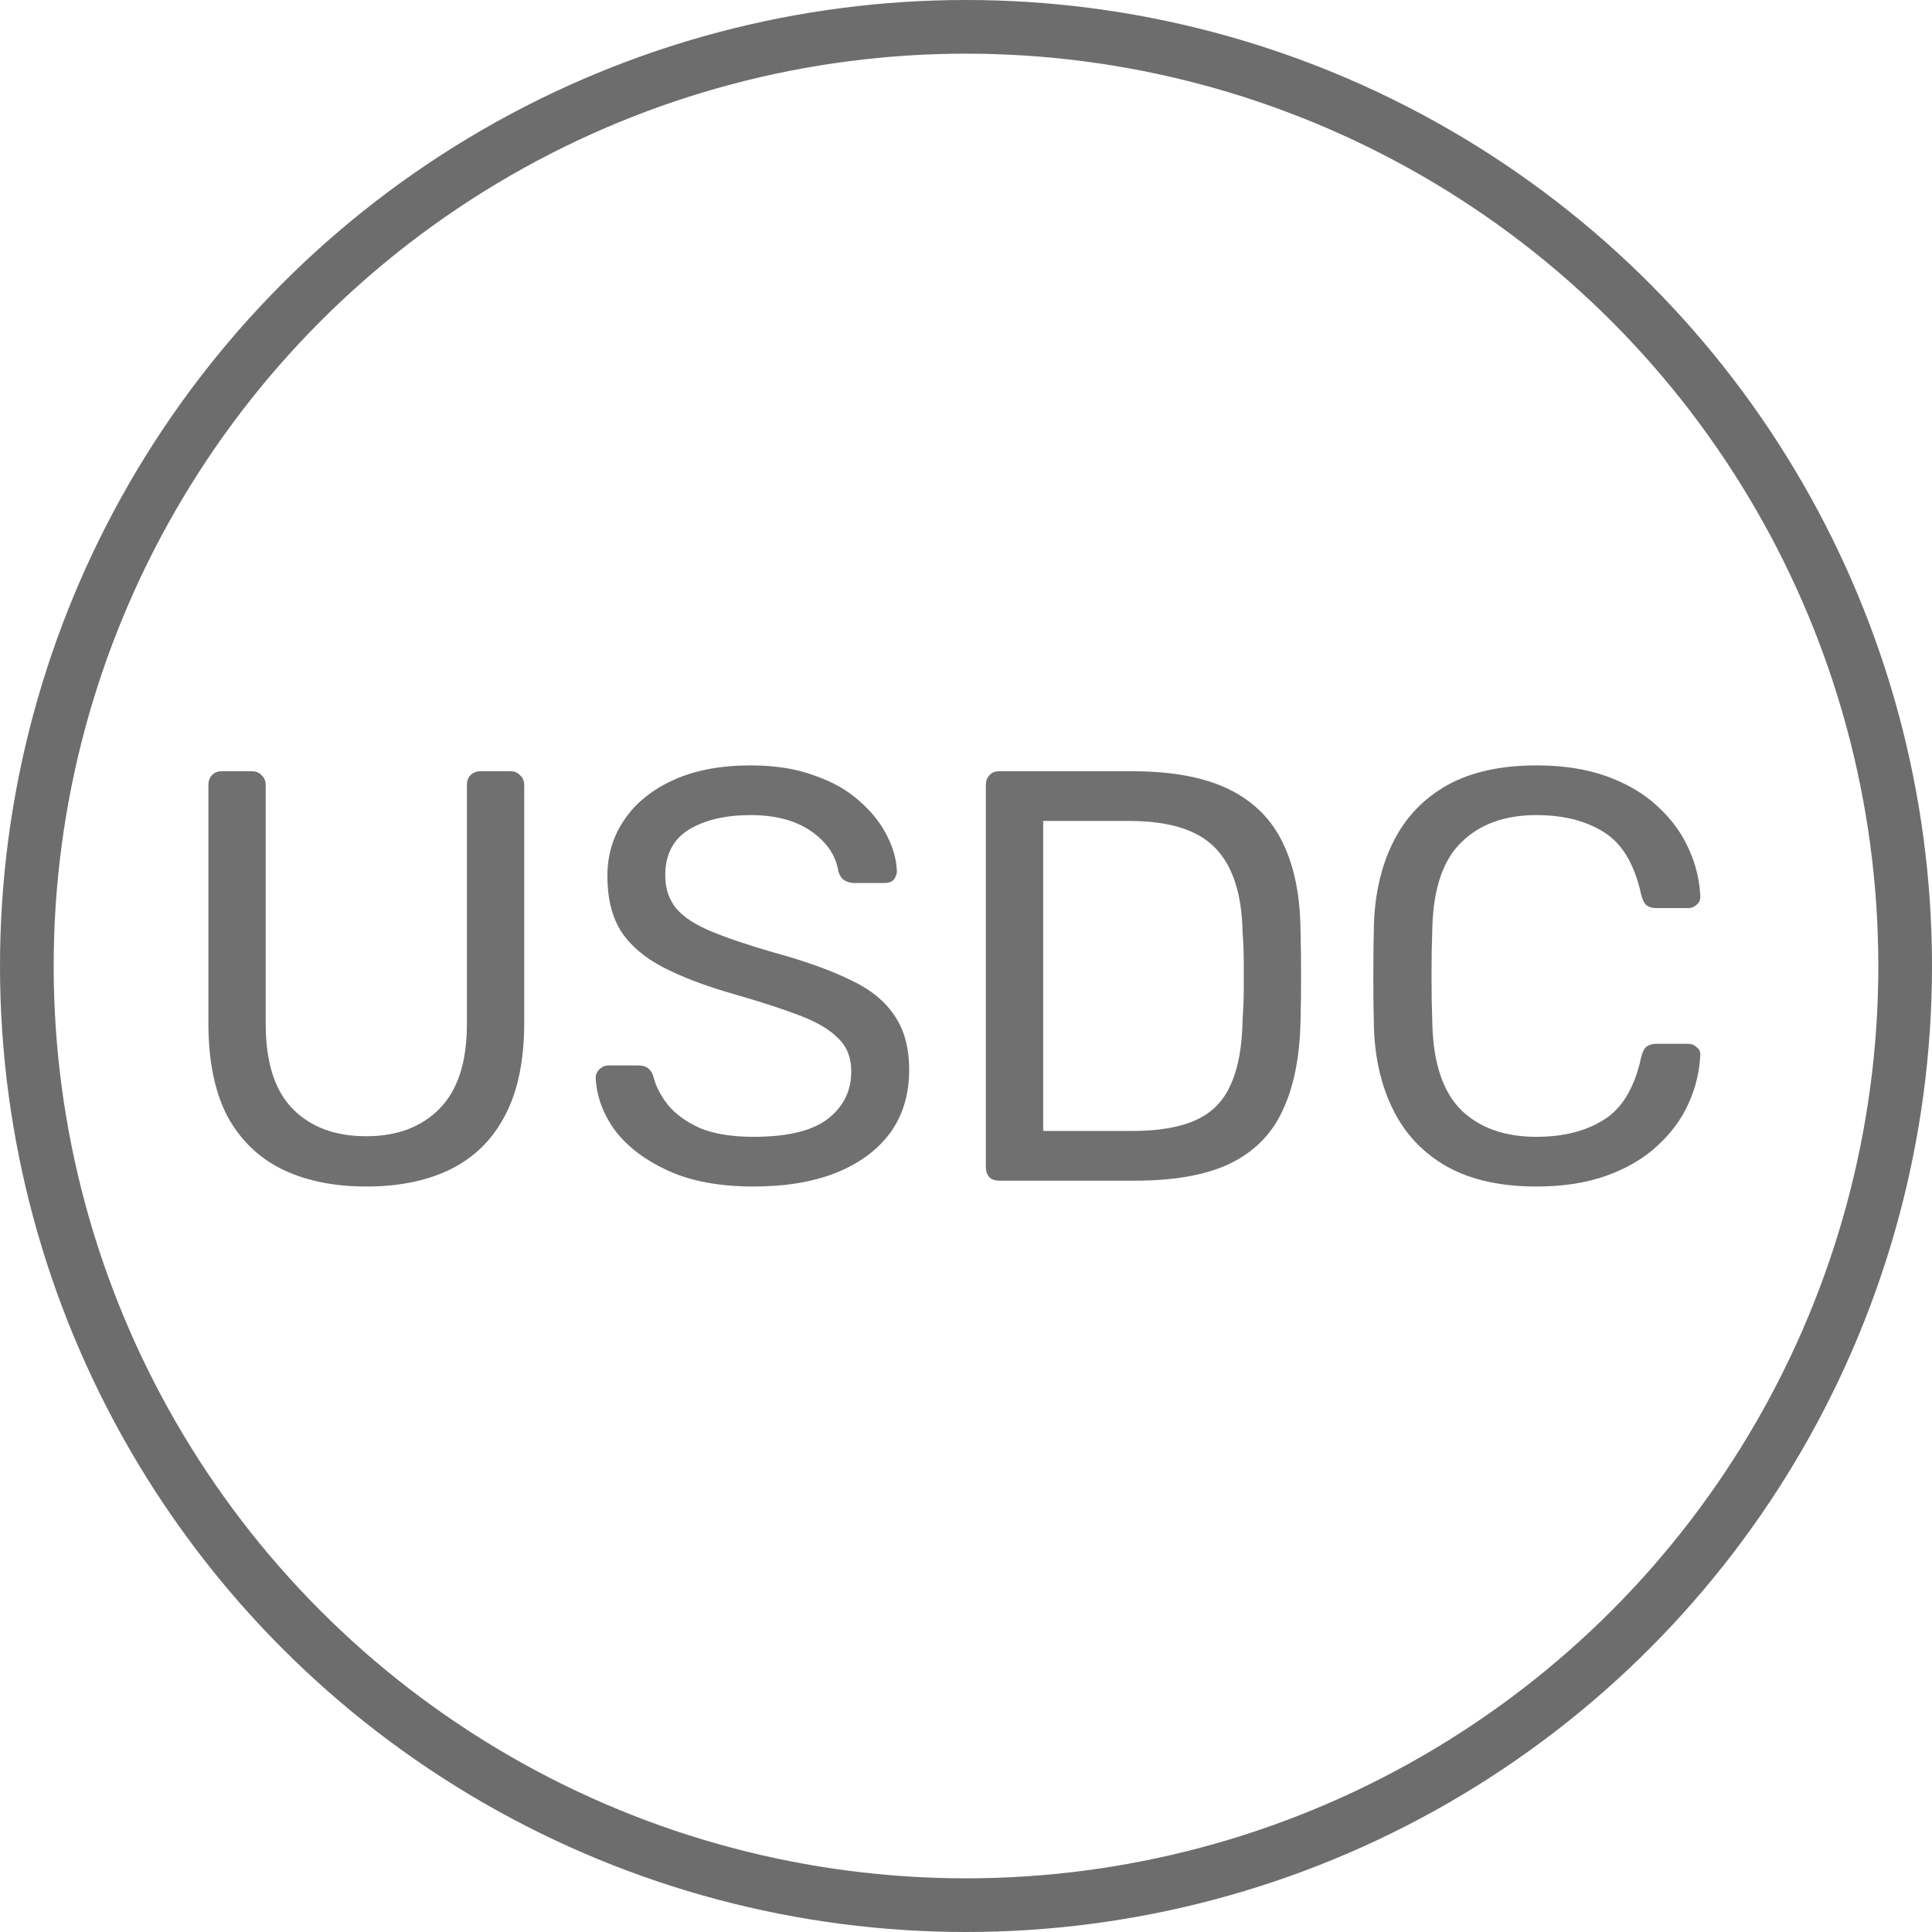 <svg width="36" height="36" viewBox="0 0 36 36" fill="none" xmlns="http://www.w3.org/2000/svg">
<path d="M6.825 22.109C6.215 22.109 5.688 22 5.245 21.782C4.809 21.564 4.471 21.233 4.232 20.79C3.999 20.34 3.883 19.762 3.883 19.057V14.633C3.883 14.553 3.905 14.491 3.948 14.447C3.992 14.396 4.054 14.371 4.133 14.371H4.689C4.769 14.371 4.831 14.396 4.875 14.447C4.925 14.491 4.951 14.553 4.951 14.633V19.079C4.951 19.791 5.118 20.318 5.452 20.66C5.786 21.001 6.244 21.172 6.825 21.172C7.399 21.172 7.854 21.001 8.188 20.66C8.529 20.318 8.7 19.791 8.7 19.079V14.633C8.7 14.553 8.722 14.491 8.765 14.447C8.816 14.396 8.878 14.371 8.951 14.371H9.517C9.59 14.371 9.648 14.396 9.692 14.447C9.743 14.491 9.768 14.553 9.768 14.633V19.057C9.768 19.762 9.648 20.34 9.408 20.79C9.176 21.233 8.842 21.564 8.406 21.782C7.97 22 7.443 22.109 6.825 22.109ZM14.042 22.109C13.41 22.109 12.88 22.011 12.451 21.815C12.022 21.619 11.692 21.368 11.459 21.063C11.234 20.75 11.114 20.423 11.1 20.082C11.1 20.024 11.121 19.973 11.165 19.929C11.216 19.878 11.274 19.853 11.339 19.853H11.895C11.982 19.853 12.048 19.875 12.091 19.918C12.135 19.962 12.164 20.013 12.178 20.071C12.222 20.245 12.313 20.42 12.451 20.594C12.589 20.761 12.785 20.903 13.04 21.019C13.301 21.128 13.635 21.183 14.042 21.183C14.667 21.183 15.125 21.074 15.415 20.856C15.713 20.63 15.862 20.332 15.862 19.962C15.862 19.708 15.782 19.504 15.623 19.352C15.47 19.192 15.234 19.05 14.914 18.927C14.594 18.803 14.18 18.669 13.672 18.523C13.141 18.371 12.702 18.204 12.353 18.022C12.004 17.84 11.743 17.615 11.568 17.346C11.401 17.077 11.318 16.736 11.318 16.322C11.318 15.93 11.423 15.581 11.634 15.275C11.844 14.963 12.149 14.716 12.549 14.534C12.949 14.353 13.428 14.262 13.988 14.262C14.438 14.262 14.831 14.324 15.165 14.447C15.506 14.563 15.79 14.723 16.015 14.927C16.24 15.123 16.411 15.337 16.527 15.57C16.643 15.795 16.705 16.017 16.712 16.235C16.712 16.285 16.694 16.336 16.658 16.387C16.622 16.431 16.563 16.453 16.483 16.453H15.906C15.855 16.453 15.8 16.438 15.742 16.409C15.691 16.38 15.652 16.325 15.623 16.245C15.579 15.948 15.412 15.697 15.121 15.493C14.831 15.29 14.453 15.188 13.988 15.188C13.515 15.188 13.13 15.279 12.832 15.461C12.542 15.643 12.396 15.926 12.396 16.311C12.396 16.558 12.466 16.765 12.604 16.932C12.742 17.092 12.96 17.234 13.258 17.357C13.555 17.481 13.944 17.611 14.424 17.75C15.005 17.909 15.481 18.08 15.851 18.262C16.222 18.436 16.494 18.658 16.669 18.927C16.85 19.188 16.941 19.526 16.941 19.94C16.941 20.398 16.821 20.79 16.582 21.117C16.342 21.437 16.004 21.684 15.568 21.858C15.139 22.025 14.631 22.109 14.042 22.109ZM18.62 22C18.541 22 18.479 21.978 18.435 21.935C18.392 21.884 18.37 21.822 18.37 21.749V14.633C18.37 14.553 18.392 14.491 18.435 14.447C18.479 14.396 18.541 14.371 18.62 14.371H21.094C21.843 14.371 22.446 14.484 22.904 14.709C23.361 14.934 23.695 15.268 23.906 15.711C24.117 16.147 24.226 16.685 24.233 17.325C24.241 17.651 24.244 17.938 24.244 18.186C24.244 18.433 24.241 18.716 24.233 19.036C24.219 19.704 24.106 20.26 23.895 20.703C23.692 21.139 23.365 21.466 22.915 21.684C22.471 21.895 21.883 22 21.149 22H18.62ZM19.438 21.074H21.094C21.596 21.074 21.995 21.005 22.293 20.866C22.591 20.729 22.805 20.507 22.936 20.202C23.074 19.897 23.147 19.493 23.154 18.992C23.169 18.774 23.176 18.585 23.176 18.425C23.176 18.258 23.176 18.095 23.176 17.935C23.176 17.768 23.169 17.579 23.154 17.368C23.14 16.663 22.973 16.144 22.653 15.81C22.333 15.468 21.796 15.297 21.04 15.297H19.438V21.074ZM28.63 22.109C27.962 22.109 27.406 21.985 26.963 21.738C26.527 21.491 26.196 21.146 25.971 20.703C25.746 20.26 25.622 19.744 25.601 19.155C25.593 18.858 25.59 18.538 25.59 18.196C25.59 17.855 25.593 17.528 25.601 17.215C25.622 16.627 25.746 16.111 25.971 15.668C26.196 15.225 26.527 14.88 26.963 14.633C27.406 14.386 27.962 14.262 28.63 14.262C29.132 14.262 29.571 14.331 29.949 14.469C30.327 14.607 30.639 14.792 30.886 15.025C31.141 15.257 31.333 15.519 31.464 15.81C31.595 16.093 31.667 16.387 31.682 16.692C31.689 16.758 31.667 16.812 31.616 16.856C31.573 16.899 31.518 16.921 31.453 16.921H30.854C30.788 16.921 30.73 16.903 30.679 16.867C30.636 16.83 30.603 16.765 30.581 16.671C30.458 16.104 30.225 15.715 29.884 15.504C29.549 15.294 29.132 15.188 28.63 15.188C28.042 15.188 27.577 15.355 27.235 15.69C26.894 16.017 26.712 16.543 26.69 17.27C26.669 17.866 26.669 18.476 26.69 19.101C26.712 19.828 26.894 20.358 27.235 20.692C27.577 21.019 28.042 21.183 28.63 21.183C29.132 21.183 29.549 21.077 29.884 20.866C30.225 20.656 30.458 20.267 30.581 19.7C30.603 19.606 30.636 19.541 30.679 19.504C30.73 19.468 30.788 19.45 30.854 19.45H31.453C31.518 19.45 31.573 19.471 31.616 19.515C31.667 19.551 31.689 19.602 31.682 19.668C31.667 19.973 31.595 20.271 31.464 20.561C31.333 20.852 31.141 21.114 30.886 21.346C30.639 21.579 30.327 21.764 29.949 21.902C29.571 22.04 29.132 22.109 28.63 22.109Z" fill="#707070"/>
<circle cx="18" cy="18" r="17.5" stroke="#6D6D6D"/>
</svg>
